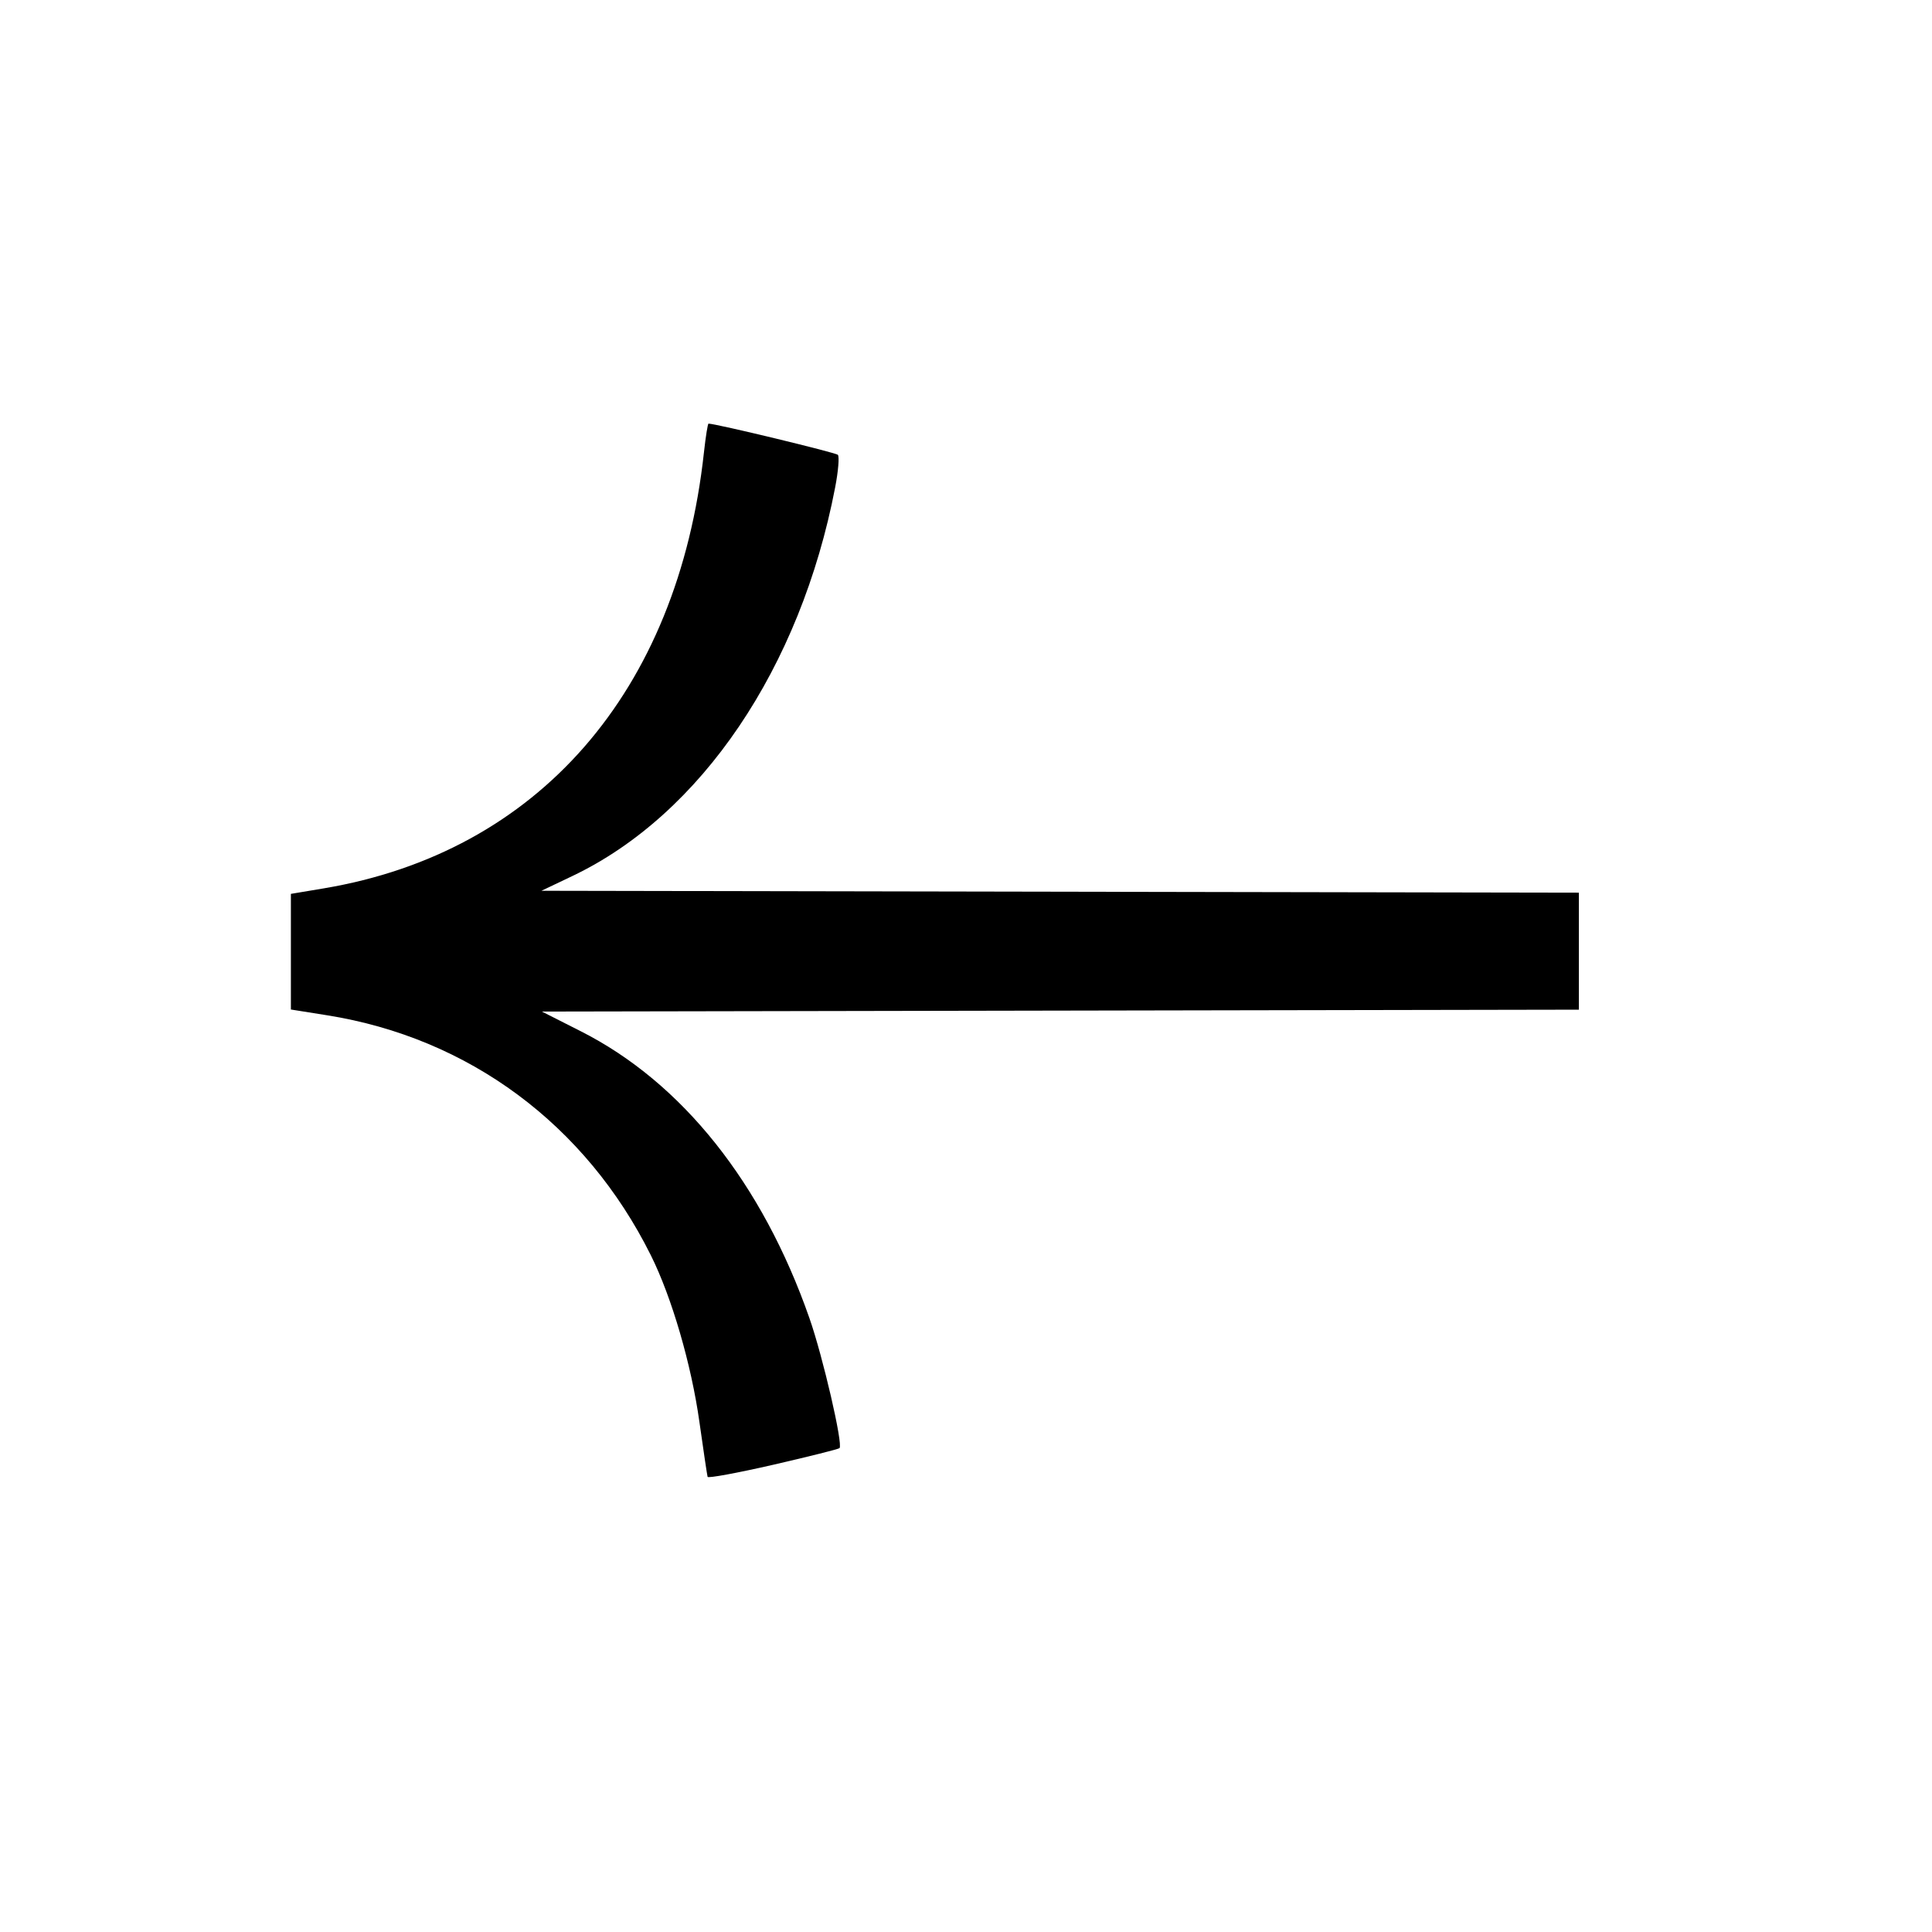 <svg width="48" height="48" viewBox="0 0 48 48" fill="none" xmlns="http://www.w3.org/2000/svg">
<path d="M20.858 35.978C20.834 36.003 20.091 36.189 19.208 36.392C18.324 36.595 17.592 36.73 17.58 36.692C17.569 36.655 17.477 36.041 17.377 35.33C17.177 33.901 16.69 32.232 16.171 31.189C14.552 27.937 11.647 25.784 8.124 25.224L7.227 25.081L7.227 23.645L7.227 22.208L8.04 22.072C13.367 21.178 16.841 17.194 17.49 11.233C17.533 10.844 17.584 10.525 17.603 10.525C17.783 10.525 20.76 11.243 20.816 11.3C20.857 11.341 20.827 11.706 20.749 12.11C19.887 16.593 17.421 20.24 14.22 21.765L13.452 22.131L29.242 22.16L39.227 22.178L39.227 25.085L29.216 25.103L13.463 25.132L14.433 25.623C16.948 26.897 18.939 29.397 20.111 32.752C20.445 33.707 20.949 35.886 20.858 35.978Z" fill="black"/>
</svg>
